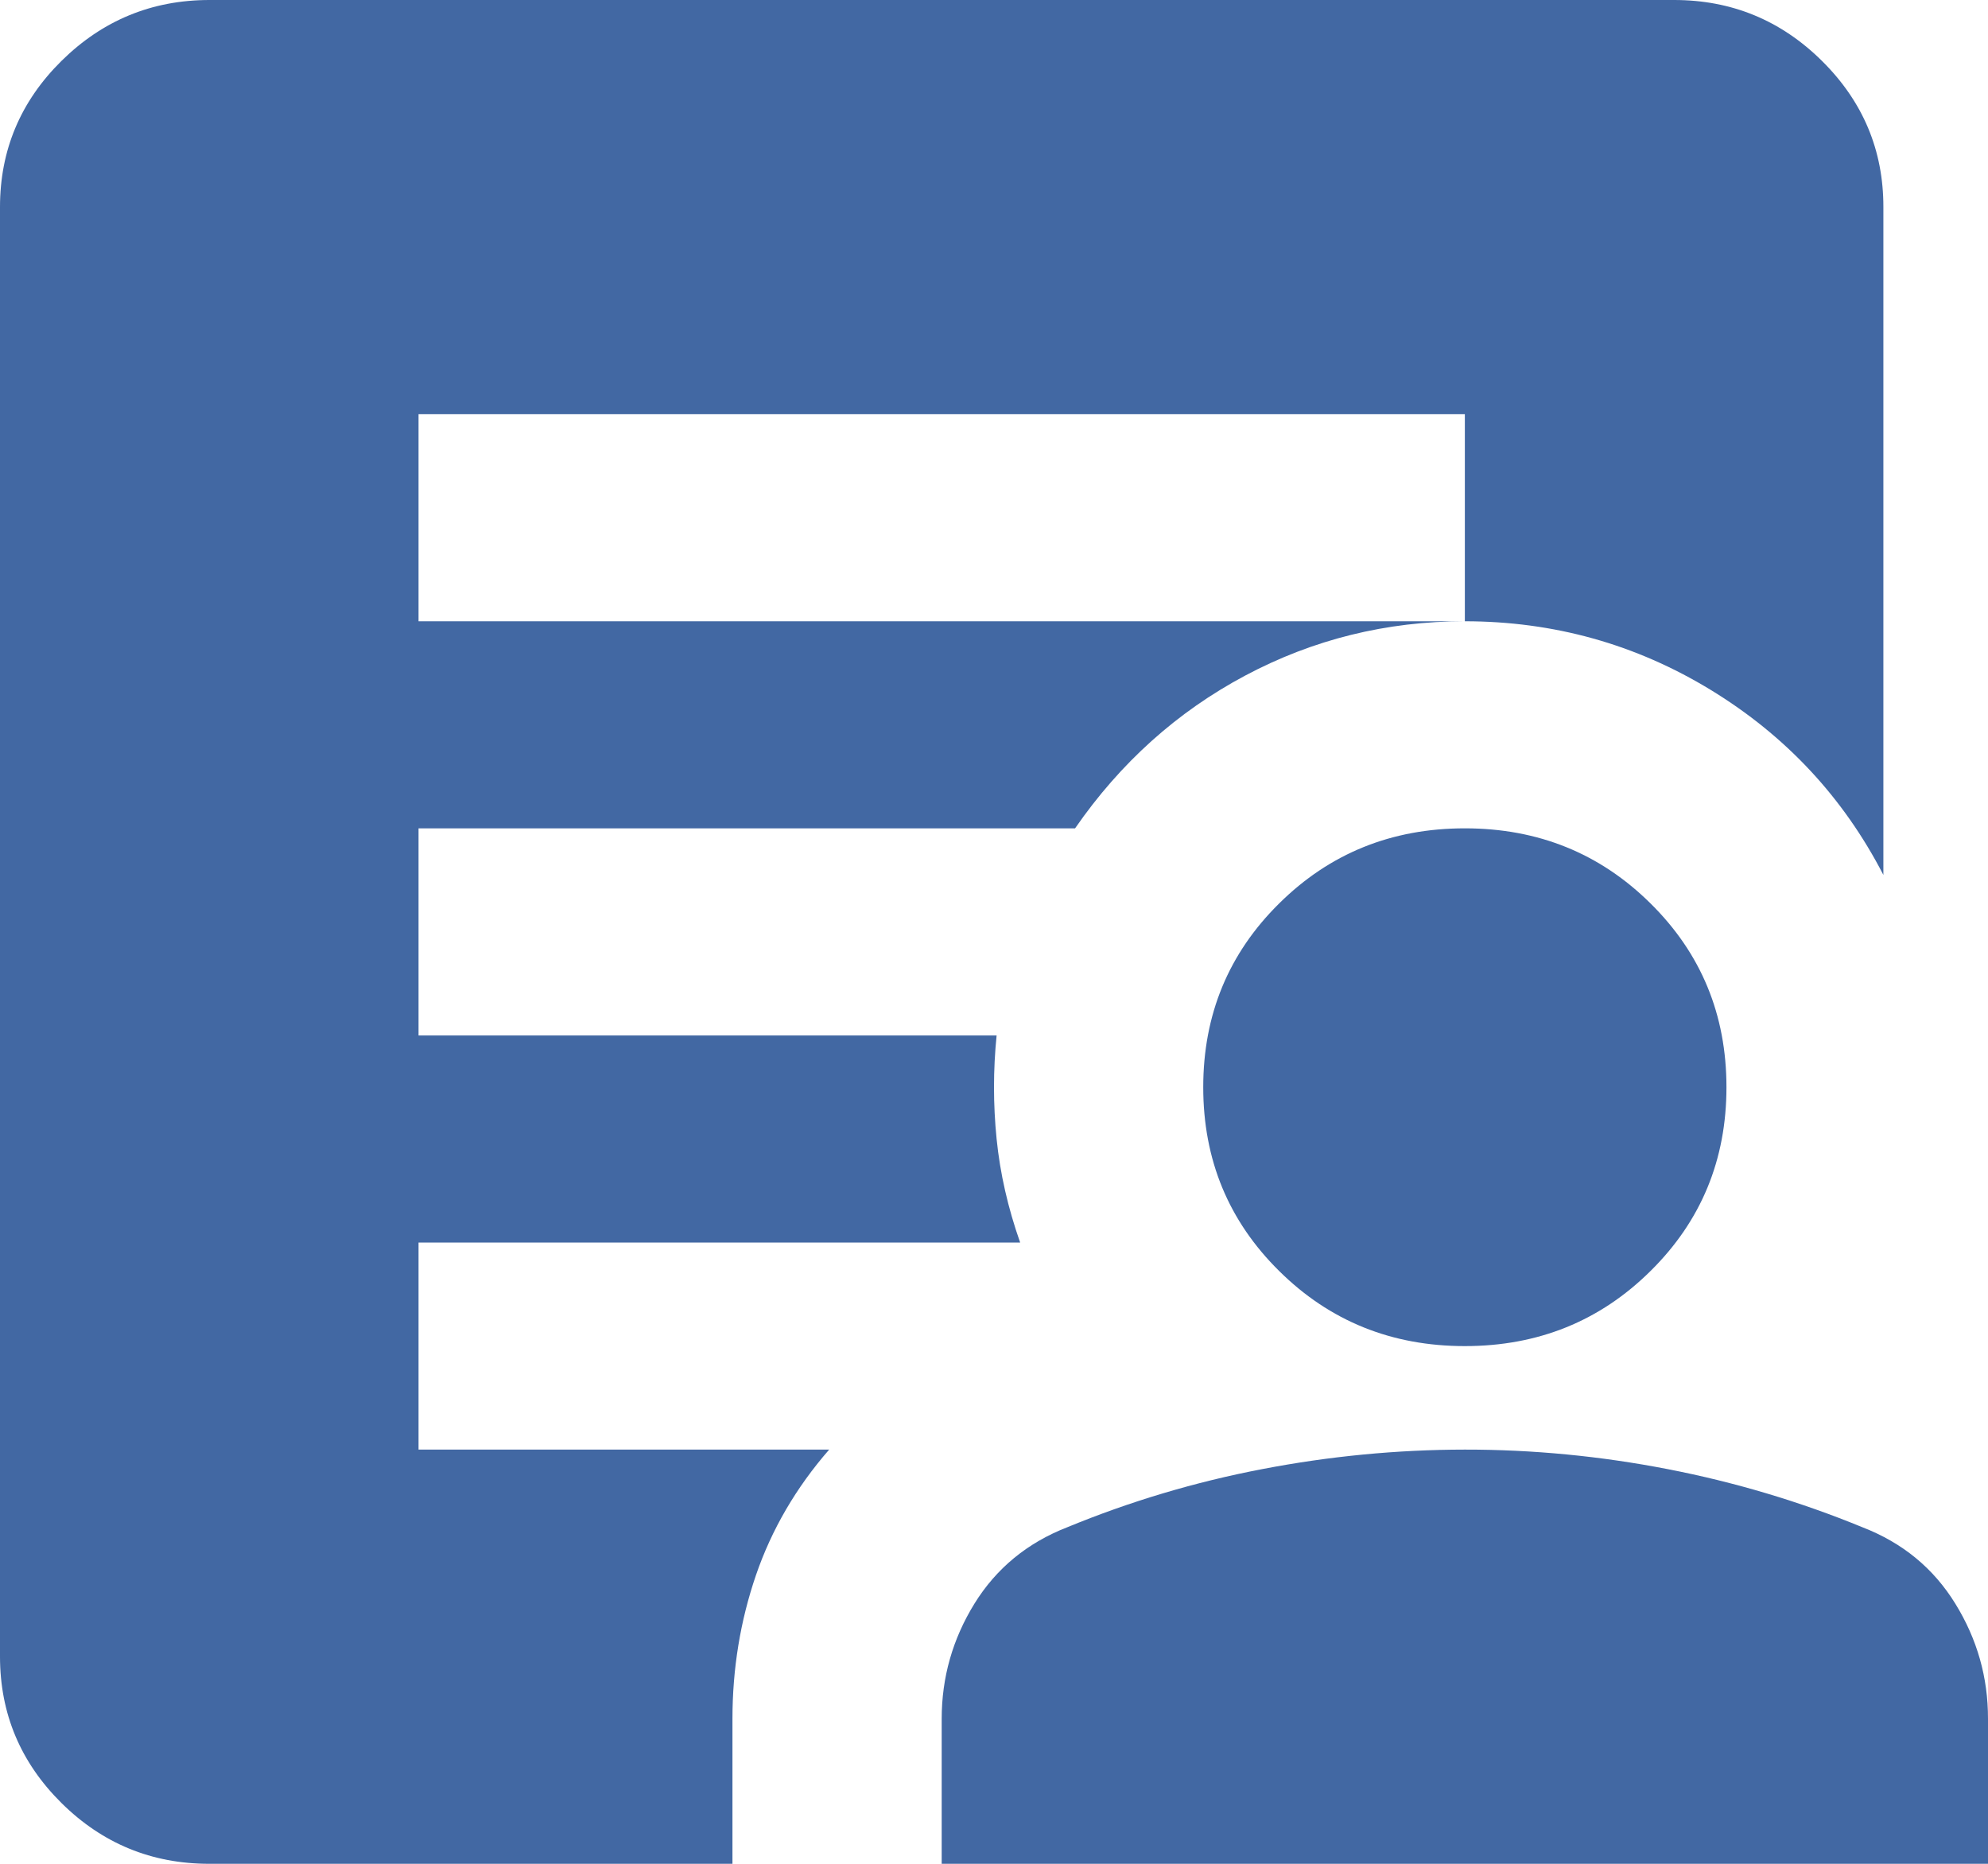 <svg width="32" height="30" viewBox="0 0 32 30" fill="none" xmlns="http://www.w3.org/2000/svg">
    <path d="M6.737 10H23.579V6.667H6.737V10ZM3.368 30C2.442 30 1.649 29.674 0.99 29.022C0.331 28.369 0.001 27.584 0 26.667V3.333C0 2.417 0.33 1.632 0.99 0.98C1.651 0.328 2.443 0.001 3.368 0H26.947C27.874 0 28.667 0.327 29.327 0.98C29.987 1.633 30.317 2.418 30.316 3.333V14.083C29.67 12.833 28.744 11.841 27.537 11.105C26.33 10.369 25.011 10.001 23.579 10C22.316 10 21.137 10.292 20.042 10.875C18.947 11.458 18.035 12.278 17.305 13.333H6.737V16.667H16.042C15.986 17.222 15.986 17.778 16.042 18.333C16.098 18.889 16.225 19.444 16.421 20H6.737V23.333H13.347C12.814 23.944 12.421 24.618 12.168 25.355C11.916 26.092 11.79 26.862 11.79 27.667V30H3.368ZM15.158 30V27.667C15.158 27 15.334 26.382 15.685 25.813C16.037 25.244 16.535 24.834 17.179 24.583C18.189 24.167 19.235 23.854 20.317 23.647C21.398 23.439 22.485 23.334 23.579 23.333C24.673 23.332 25.761 23.437 26.843 23.647C27.925 23.857 28.971 24.169 29.979 24.583C30.625 24.833 31.123 25.243 31.474 25.813C31.826 26.383 32.001 27.001 32 27.667V30H15.158ZM23.579 21.667C22.4 21.667 21.404 21.264 20.59 20.458C19.775 19.653 19.368 18.667 19.368 17.5C19.368 16.333 19.775 15.347 20.59 14.542C21.404 13.736 22.4 13.333 23.579 13.333C24.758 13.333 25.754 13.736 26.568 14.542C27.383 15.347 27.79 16.333 27.79 17.5C27.79 18.667 27.383 19.653 26.568 20.458C25.754 21.264 24.758 21.667 23.579 21.667Z" fill="#4268A3"/>
</svg>
